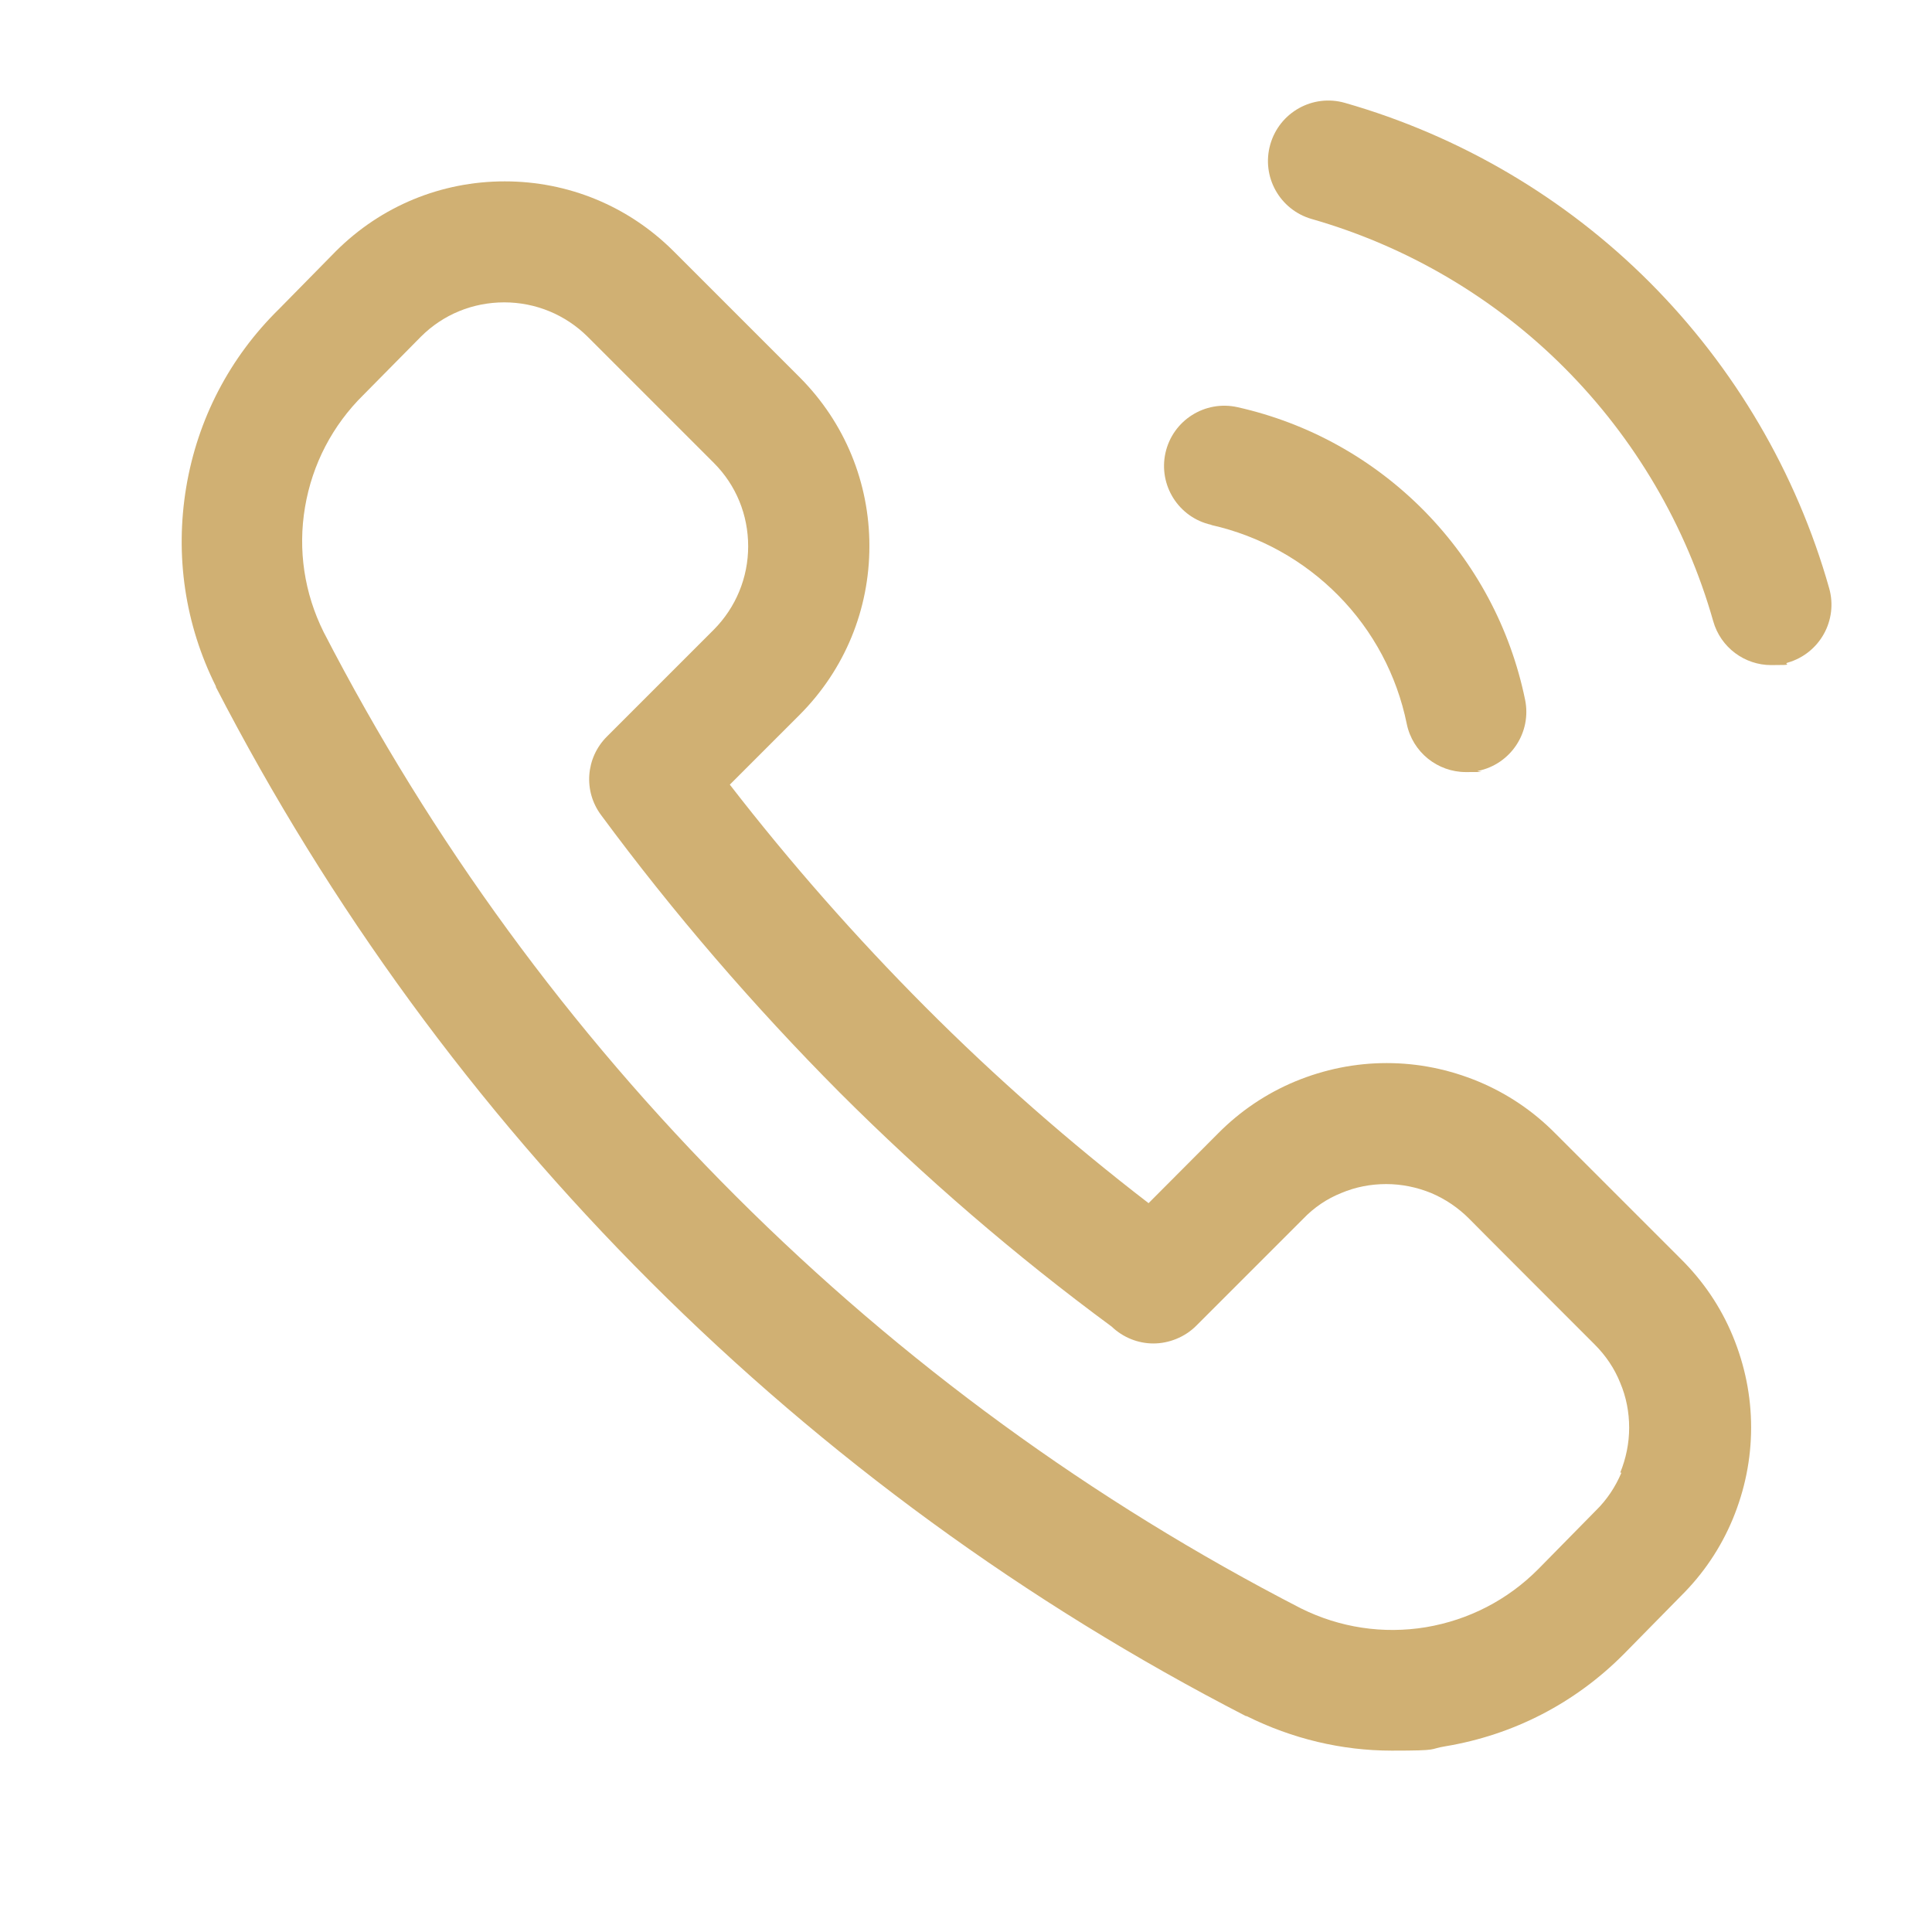 <?xml version="1.0" encoding="UTF-8"?> <svg xmlns="http://www.w3.org/2000/svg" id="Layer_1" version="1.1" viewBox="0 0 800 800"><defs><style> .st0 { fill: #d0b073; } </style></defs><path class="st0" d="M695.9,521.2l-51.9-51.9c-9.2-9.3-19.9-16.5-31.9-21.5-12.1-5-24.8-7.6-37.9-7.6s-25.8,2.6-37.9,7.6c-12,5-22.8,12.3-31.9,21.5l-28.8,28.9c-32.5-25-63.5-52.2-92.4-81.2-28.8-28.9-56-59.8-81-92.1l29-29c18.6-18.7,28.8-43.5,28.8-69.8s-10.2-51.1-28.8-69.8l-52.4-52.4c-18.7-18.6-43.5-28.8-69.8-28.8s-51.1,10.2-69.8,28.8c0,0-.1,0-.2.2l-23.5,23.9c-20.4,20-33.7,45.6-38.4,73.8-4.7,28.3-.5,56.8,12.3,82.4,0,0,0,.2,0,.3,47,91,107.5,173.9,180,246.3,72.5,72.4,155.4,132.9,246.5,179.8,0,0,.2,0,.3,0,18.9,9.4,39.4,14.3,60.1,14.3s14.8-.6,22.2-1.8c28.2-4.7,53.8-17.9,74-38.3l23.5-23.9c9.3-9.2,16.5-19.9,21.5-31.9,5-12.1,7.6-24.8,7.6-37.9s-2.6-25.8-7.6-37.9c-5-12.1-12.3-22.8-21.6-32h0ZM671.4,609.8c-2.5,5.9-6,11.2-10.6,15.7l-.2.2-23.6,24c-12.7,12.8-28.8,21.1-46.6,24.1-17.7,2.9-35.6.2-51.7-7.8-86.4-44.5-165.1-101.9-233.9-170.6-68.8-68.7-126.2-147.3-170.8-233.7-8-16.1-10.7-34-7.7-51.7,3-17.8,11.4-33.9,24.2-46.5.1,0,.2-.2.3-.3l23.5-23.8c9.2-9.2,21.5-14.2,34.5-14.2s25.3,5.1,34.5,14.2l52.3,52.3c9.2,9.2,14.2,21.5,14.2,34.5s-5.1,25.3-14.2,34.5l-44.3,44.3c-8.8,8.8-9.8,22.6-2.4,32.5,29.9,40.5,63.2,79.1,98.7,114.8,35,35,72.9,67.7,112.7,97,4.7,4.5,10.9,7,17.3,7s13-2.6,17.7-7.3l44.3-44.3h0c4.5-4.7,9.8-8.3,15.8-10.7,5.9-2.5,12.2-3.7,18.6-3.7s12.7,1.3,18.6,3.7c5.9,2.5,11.2,6.1,15.7,10.6h0c0,.1,52,52.1,52,52.1h0c4.6,4.6,8.2,9.9,10.6,15.9,2.5,5.9,3.7,12.2,3.7,18.6s-1.3,12.7-3.7,18.6h.2Z"></path><path class="st0" d="M501.6,217.4c20,4.5,38.2,14.6,52.6,29.2s24.2,33,28.3,53.1c2.4,11.8,12.8,20,24.5,20s3.4-.2,5.1-.5c13.5-2.8,22.2-16,19.4-29.5-6.1-29.6-20.5-56.5-41.7-78.1-21.2-21.5-47.9-36.4-77.4-43-13.5-3-26.8,5.5-29.8,18.9-3,13.5,5.5,26.8,18.9,29.8h.1Z"></path><path class="st0" d="M757.4,243.5c-13.5-47.7-39.2-91.4-74.2-126.5-35-35.1-78.7-60.8-126.3-74.4-13.3-3.8-27.1,3.9-30.9,17.2-3.8,13.3,3.9,27.1,17.2,30.9,39.5,11.3,75.7,32.6,104.7,61.7,29,29.1,50.3,65.3,61.5,104.8,3.1,11,13.1,18.2,24,18.2s4.6-.3,6.8-1c13.3-3.8,21-17.6,17.2-30.9h0Z"></path></svg> 